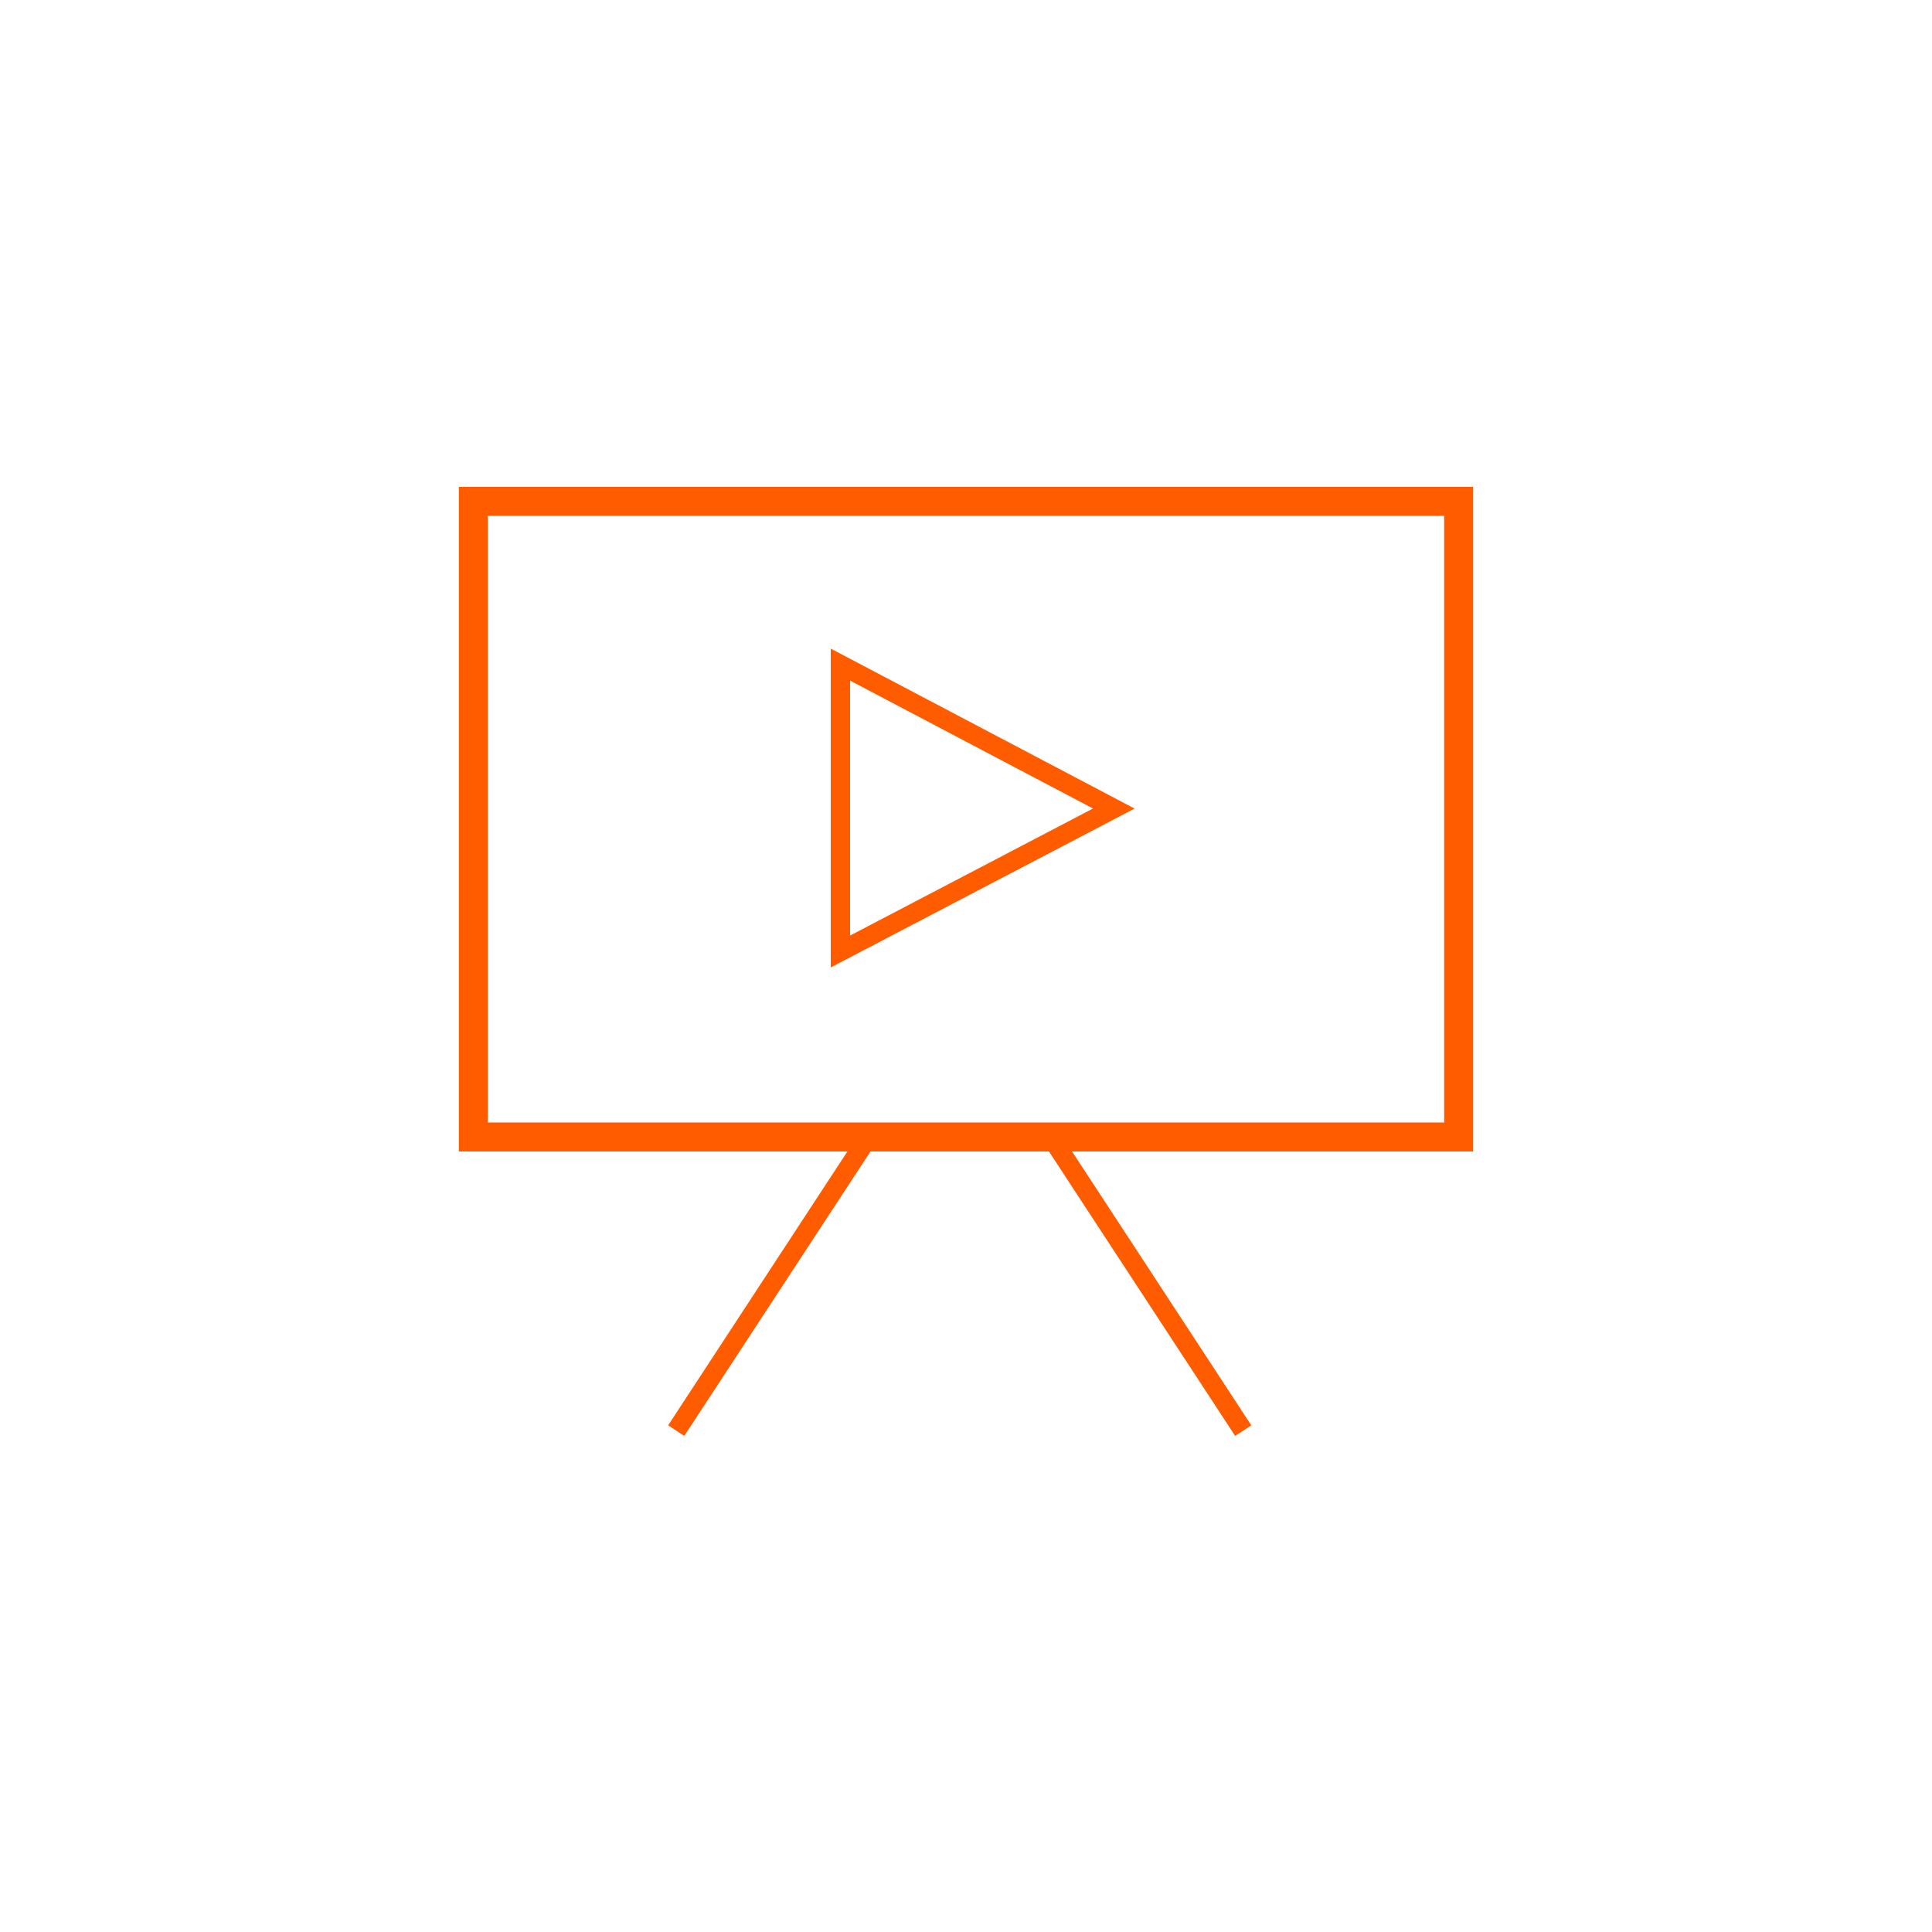 <?xml version="1.0" encoding="utf-8"?>
<!-- Generator: Adobe Illustrator 23.0.2, SVG Export Plug-In . SVG Version: 6.00 Build 0)  -->
<svg version="1.1" id="Layer_1" xmlns="http://www.w3.org/2000/svg" xmlns:xlink="http://www.w3.org/1999/xlink" x="0px" y="0px"
	 width="200px" height="200px" viewBox="0 0 200 200" style="enable-background:new 0 0 200 200;" xml:space="preserve">
<style type="text/css">
	.st0{fill:none;stroke:#FF5C00;stroke-width:3;}
	.st1{fill:none;stroke:#FF5C00;stroke-width:2;}
</style>
<title>icon_scenska_oprema</title>
<desc>Created with Sketch.</desc>
<g>
	<g id="Artboard">
		<g id="Group-13">
			<g id="icon_footer_kontakt-copy" transform="translate(15, 28)">
				<polygon id="Stroke-1_1_" class="st0" points="34,89.7 136,89.7 136,23.9 34,23.9 				"/>
			</g>
		</g>
	</g>
	<g>
		<line class="st1" x1="89.9" y1="117.7" x2="70" y2="148.1"/>
		<line class="st1" x1="108.8" y1="117.7" x2="128.7" y2="148.1"/>
	</g>
	<polygon class="st1" points="87,68.8 115.3,83.7 87,98.5 	"/>
</g>
</svg>
